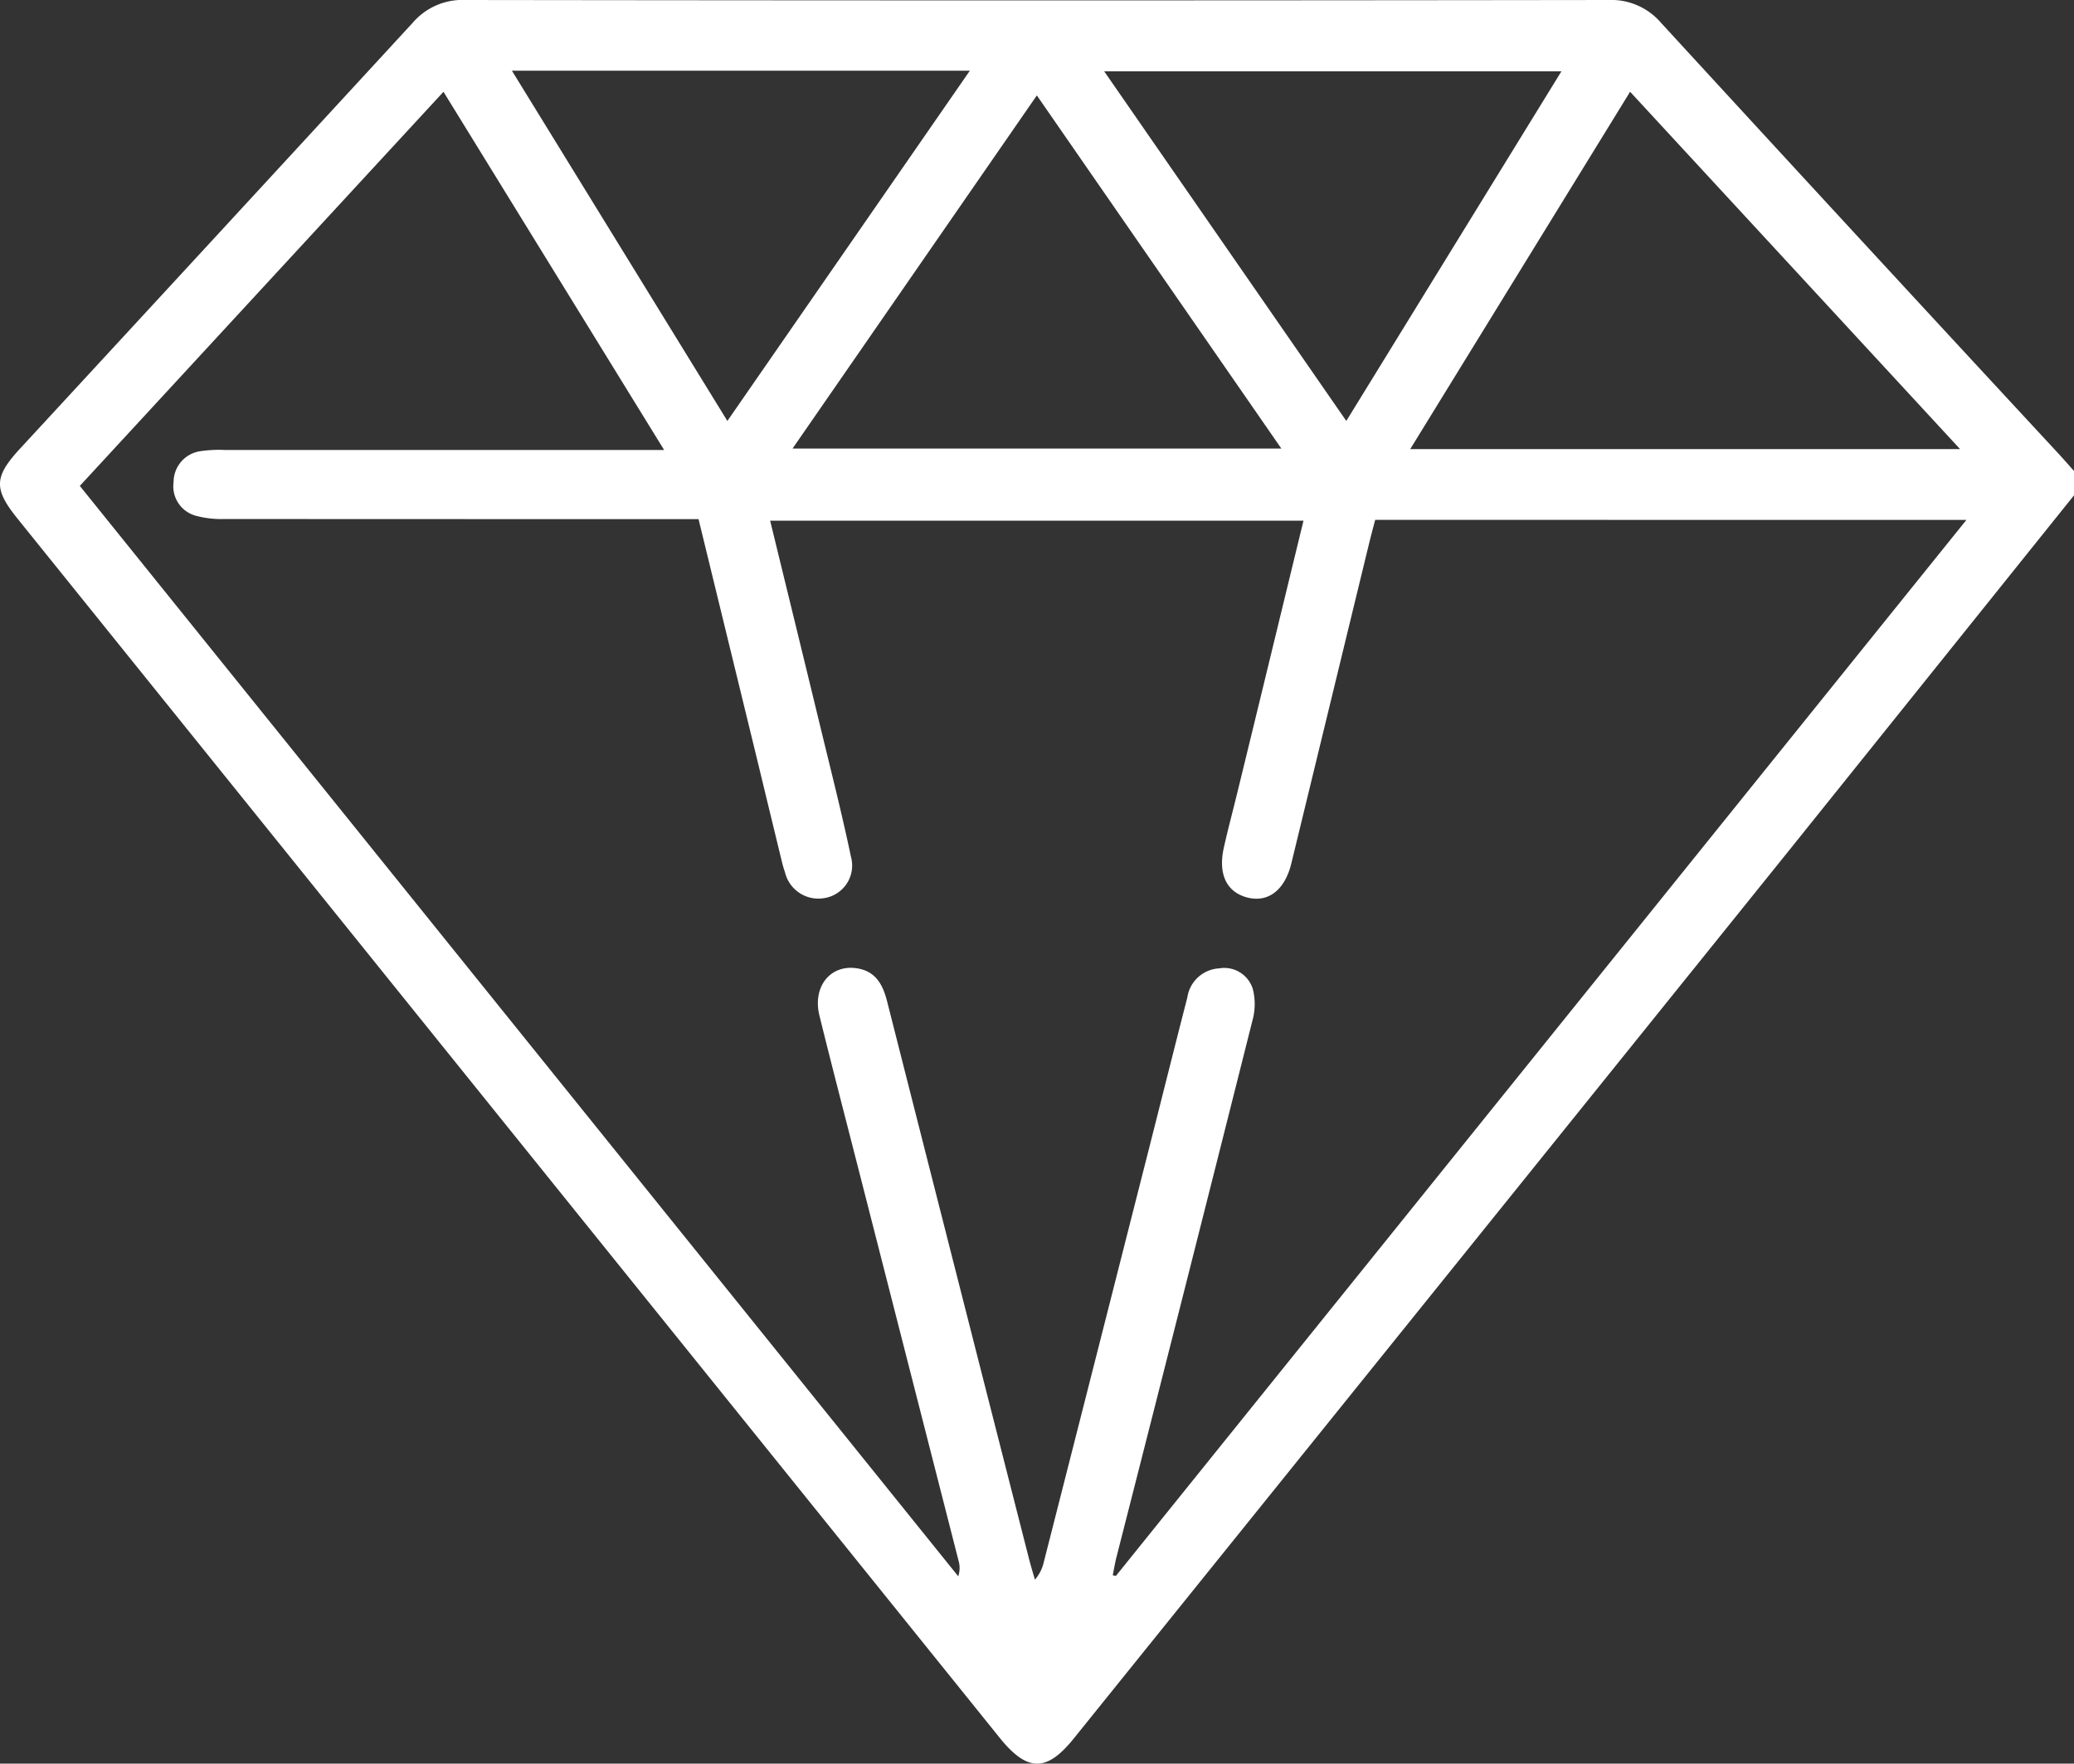 <svg id="Group_17" data-name="Group 17" xmlns="http://www.w3.org/2000/svg" xmlns:xlink="http://www.w3.org/1999/xlink" width="84.525" height="71.865" viewBox="0 0 84.525 71.865">
  <rect x="0" y="0" width="84.525" height="71.865" fill="#333333" stroke="none"/>
  <defs>
    <clipPath id="clip-path">
      <rect id="Rectangle_9" data-name="Rectangle 9" width="84.525" height="71.865" fill="#fff"/>
    </clipPath>
  </defs>
  <g id="Group_16" data-name="Group 16" clip-path="url(#clip-path)">
    <path id="Path_6" data-name="Path 6" d="M84.526,20.183q-5.833,7.27-11.668,14.538-14.545,18.066-29.1,36.123c-1.1,1.37-1.892,1.364-3.015-.03L.712,21.131c-.976-1.211-.954-1.7.1-2.845Q8.823,9.613,16.819.929A2.671,2.671,0,0,1,18.979,0Q42.261.032,65.542,0A2.676,2.676,0,0,1,67.7.935Q75.77,9.723,83.88,18.471c.219.237.431.481.646.721Zm-28.481,1c-.095.365-.174.655-.245.947q-1.586,6.526-3.172,13.052c-.265,1.087-.938,1.6-1.776,1.395-.859-.214-1.219-.95-.974-2.043.168-.75.368-1.494.55-2.241.9-3.681,1.791-7.363,2.695-11.076H31.387c.694,2.848,1.374,5.622,2.046,8.4.427,1.762.875,3.52,1.247,5.293a1.342,1.342,0,0,1-1.063,1.682,1.4,1.4,0,0,1-1.627-1.055c-.045-.13-.085-.262-.117-.395q-.506-2.082-1.009-4.165c-.792-3.251-1.585-6.5-2.395-9.823h-1.01q-9.163,0-18.326-.005A3.969,3.969,0,0,1,8,21.021a1.244,1.244,0,0,1-.925-1.385,1.271,1.271,0,0,1,1.106-1.253,5.121,5.121,0,0,1,.987-.047q8.42,0,16.84,0h1.058L18.074,3.74,3.253,19.8l35.8,44.432a1.071,1.071,0,0,0,.01-.645q-2-7.825-4-15.649c-.557-2.182-1.126-4.362-1.666-6.548-.292-1.181.439-2.093,1.515-1.935.778.115,1.069.668,1.243,1.355q2.881,11.341,5.774,22.679c.075.3.165.587.249.88a1.652,1.652,0,0,0,.363-.722q2.166-8.5,4.328-17.01c.508-2,1.007-4,1.52-5.99a1.39,1.39,0,0,1,1.3-1.188,1.218,1.218,0,0,1,1.367.834,2.494,2.494,0,0,1-.01,1.279Q48.293,52.516,45.5,63.455c-.061.241-.1.488-.151.732l.127.031L80.14,21.186ZM79.882,18.3,66.434,3.739,57.473,18.3ZM42.256,3.888,32.3,18.277h19.92L42.256,3.888M20.862,2.88l8.782,14.273L39.526,2.88ZM54.868,17.153,63.636,2.905H45l9.868,14.248" transform="translate(0 0)" fill="#fff"/>
  </g>
</svg>
